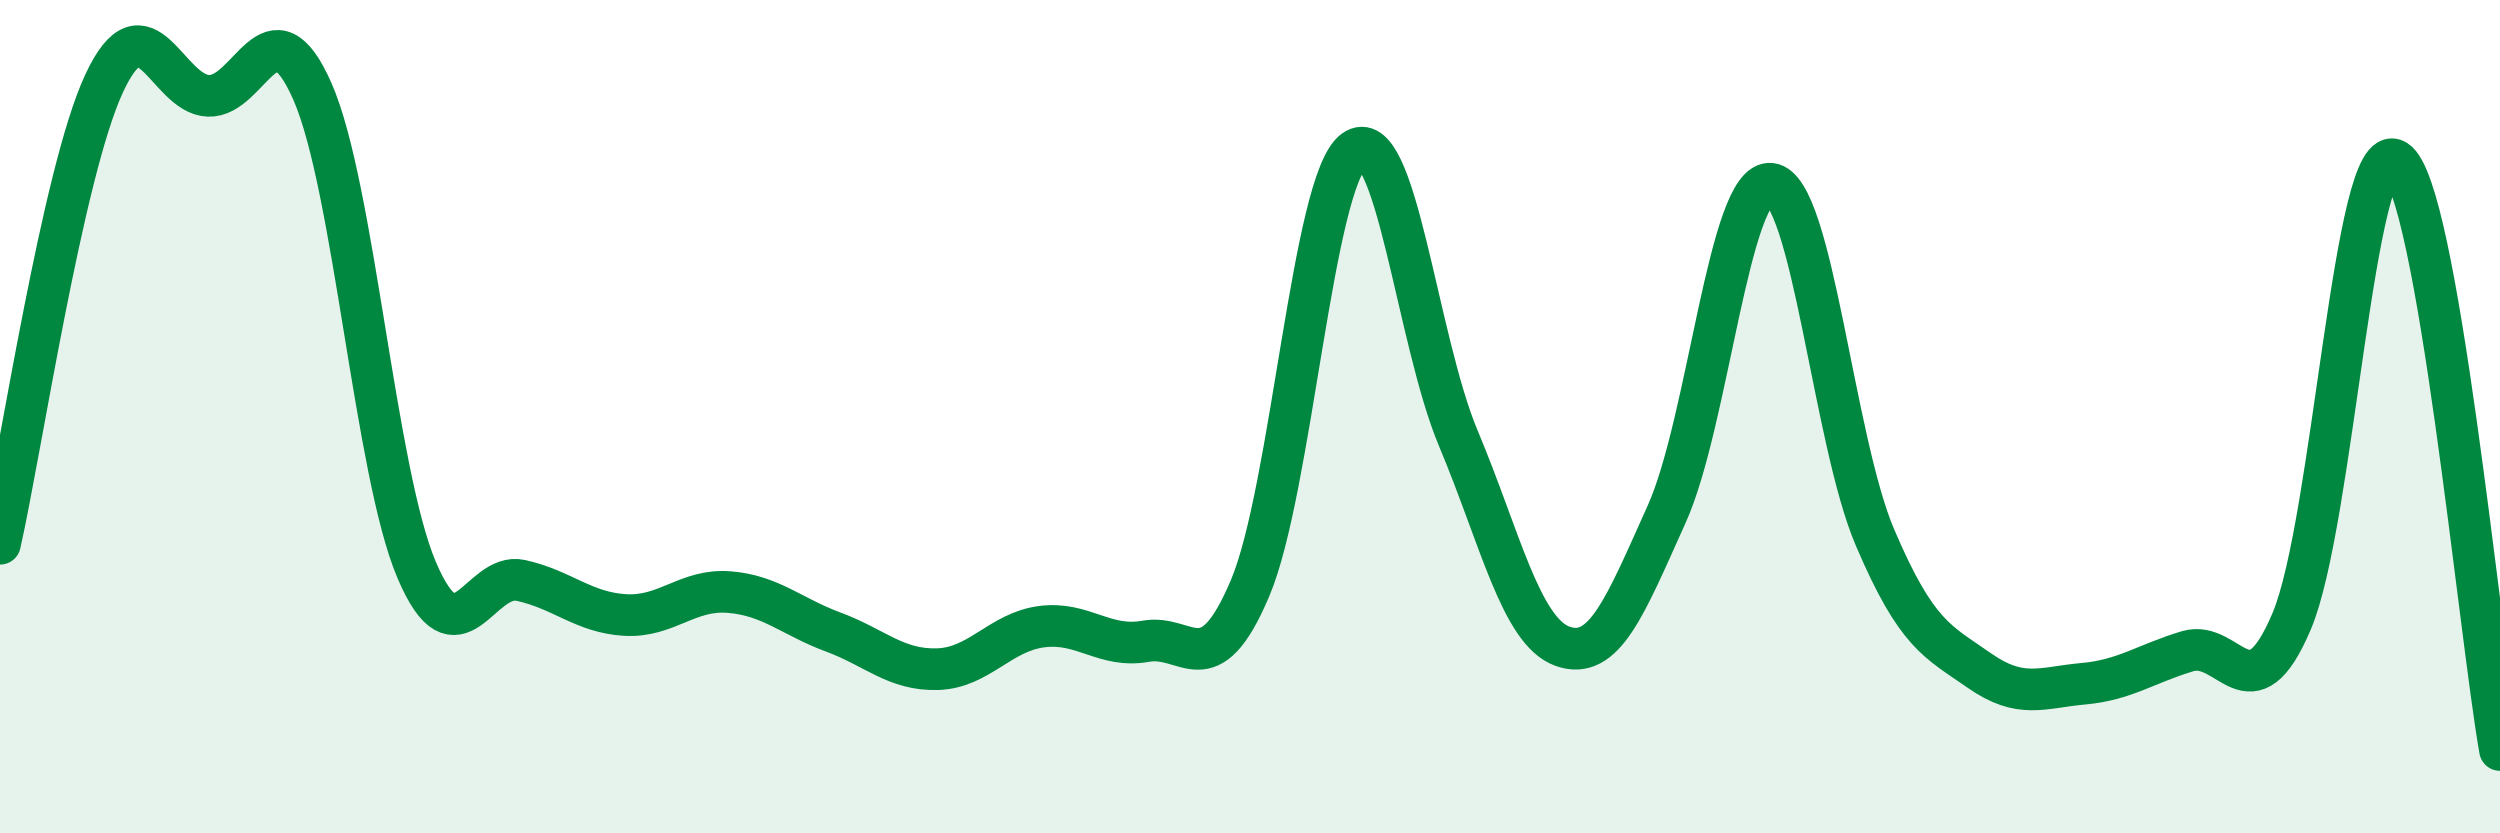 
    <svg width="60" height="20" viewBox="0 0 60 20" xmlns="http://www.w3.org/2000/svg">
      <path
        d="M 0,13.05 C 0.5,10.84 1.5,4.15 2.5,2 C 3.5,-0.15 4,2.26 5,2.3 C 6,2.34 6.5,-0.08 7.5,2.2 C 8.5,4.48 9,11.33 10,13.68 C 11,16.03 11.5,13.71 12.5,13.93 C 13.5,14.15 14,14.7 15,14.76 C 16,14.82 16.5,14.13 17.5,14.21 C 18.5,14.29 19,14.8 20,15.17 C 21,15.54 21.5,16.09 22.5,16.06 C 23.5,16.03 24,15.17 25,15.04 C 26,14.91 26.5,15.57 27.5,15.39 C 28.5,15.21 29,16.48 30,14.12 C 31,11.76 31.5,4.33 32.5,3.61 C 33.5,2.89 34,8.14 35,10.52 C 36,12.9 36.5,15.15 37.5,15.51 C 38.5,15.87 39,14.56 40,12.34 C 41,10.12 41.5,4.3 42.5,4.41 C 43.5,4.52 44,10.56 45,12.9 C 46,15.24 46.5,15.39 47.5,16.09 C 48.5,16.79 49,16.5 50,16.41 C 51,16.32 51.5,15.93 52.5,15.63 C 53.5,15.33 54,17.27 55,14.91 C 56,12.55 56.5,3.23 57.5,3.85 C 58.5,4.47 59.5,15.17 60,18L60 20L0 20Z"
        fill="#008740"
        opacity="0.1"
        stroke-linecap="round"
        stroke-linejoin="round"
      />
      <path
        d="M 0,13.05 C 0.5,10.84 1.5,4.15 2.5,2 C 3.5,-0.15 4,2.26 5,2.3 C 6,2.34 6.5,-0.08 7.5,2.2 C 8.5,4.48 9,11.33 10,13.68 C 11,16.03 11.5,13.71 12.5,13.93 C 13.5,14.15 14,14.7 15,14.76 C 16,14.82 16.5,14.13 17.5,14.21 C 18.5,14.29 19,14.8 20,15.17 C 21,15.54 21.5,16.09 22.5,16.06 C 23.5,16.03 24,15.17 25,15.04 C 26,14.91 26.5,15.57 27.5,15.39 C 28.5,15.21 29,16.48 30,14.12 C 31,11.76 31.5,4.33 32.5,3.61 C 33.5,2.89 34,8.14 35,10.52 C 36,12.9 36.5,15.15 37.5,15.51 C 38.5,15.87 39,14.56 40,12.34 C 41,10.12 41.5,4.3 42.5,4.41 C 43.5,4.52 44,10.56 45,12.9 C 46,15.24 46.5,15.39 47.5,16.09 C 48.5,16.79 49,16.5 50,16.41 C 51,16.32 51.5,15.93 52.5,15.63 C 53.5,15.33 54,17.27 55,14.91 C 56,12.55 56.5,3.23 57.5,3.85 C 58.5,4.47 59.5,15.17 60,18"
        stroke="#008740"
        stroke-width="1"
        fill="none"
        stroke-linecap="round"
        stroke-linejoin="round"
      />
    </svg>
  